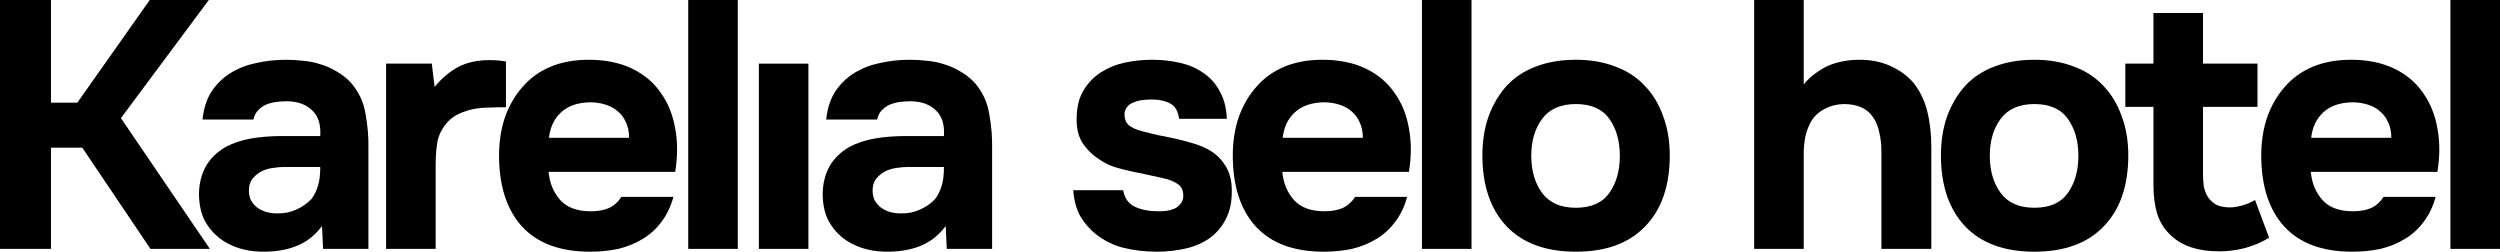 <?xml version="1.0" encoding="UTF-8"?> <svg xmlns="http://www.w3.org/2000/svg" width="3414" height="344" viewBox="0 0 3414 344" fill="none"> <path d="M69.607 201.621V339.875H0V0H69.607V140.174H105.611L204.501 0H285.149L165.137 161.297L286.59 339.875H205.461L112.332 201.621H69.607Z" fill="black"></path> <path d="M439.755 308.672C430.154 321.473 418.473 330.594 404.712 336.035C390.95 341.475 374.949 344.035 356.707 343.715C333.344 343.075 313.822 336.515 298.141 324.033C289.82 316.993 283.259 308.672 278.459 299.071C273.978 289.15 271.738 277.469 271.738 264.027C272.058 250.266 275.098 238.105 280.859 227.543C286.94 216.662 296.06 207.701 308.222 200.661C318.463 195.22 329.984 191.38 342.785 189.139C355.907 186.899 370.148 185.779 385.51 185.779H437.355C438.315 170.098 434.635 158.416 426.314 150.736C418.313 142.735 406.952 138.574 392.23 138.254C387.43 138.254 382.469 138.574 377.349 139.214C372.228 139.854 367.428 141.135 362.947 143.055C358.787 144.975 355.107 147.695 351.906 151.216C349.026 154.416 347.106 158.416 346.146 163.217H276.538C278.139 147.855 282.299 135.054 289.02 124.813C296.061 114.252 304.861 105.771 315.422 99.37C325.984 92.97 337.665 88.489 350.466 85.929C363.587 83.049 377.029 81.608 390.79 81.608C398.471 81.608 406.312 82.088 414.313 83.049C422.314 83.689 430.154 85.289 437.835 87.849C445.516 90.089 452.717 93.29 459.437 97.45C466.478 101.29 473.039 106.411 479.119 112.812C490 125.293 496.721 139.694 499.281 156.016C502.162 172.018 503.442 187.699 503.122 203.061V339.875H441.195L439.755 308.672ZM437.355 228.023H387.91C383.109 228.023 377.669 228.504 371.588 229.464C365.508 230.424 360.227 232.184 355.747 234.744C351.266 237.304 347.426 240.665 344.225 244.825C341.345 248.986 339.905 254.106 339.905 260.187C339.905 265.307 340.865 269.788 342.785 273.628C345.026 277.469 347.746 280.669 350.946 283.229C354.466 285.789 358.627 287.87 363.427 289.47C368.228 290.75 373.028 291.39 377.829 291.39C387.11 291.71 395.751 290.11 403.752 286.59C412.072 283.069 419.273 278.109 425.354 271.708C429.194 266.587 432.074 260.827 433.995 254.426C436.235 247.706 437.355 238.905 437.355 228.023Z" fill="black"></path> <path d="M593.487 118.572C603.728 106.411 614.61 97.29 626.131 91.209C637.972 85.129 652.053 82.088 668.375 82.088C672.536 82.088 676.536 82.249 680.376 82.569C684.217 82.888 687.737 83.369 690.937 84.009V146.415C683.577 146.415 676.056 146.575 668.375 146.895C661.014 146.895 653.974 147.535 647.253 148.815C640.532 150.095 633.972 152.176 627.571 155.056C621.49 157.616 616.05 161.457 611.249 166.577C603.888 174.898 599.248 183.859 597.328 193.46C595.728 203.061 594.928 213.942 594.928 226.103V339.875H527.241V86.889H589.647L593.487 118.572Z" fill="black"></path> <path d="M806.794 288.51C816.395 288.51 824.556 287.07 831.277 284.189C838.318 280.989 844.078 275.868 848.559 268.828H919.606C916.086 281.949 910.645 293.31 903.284 302.911C896.244 312.512 887.603 320.353 877.362 326.434C867.441 332.514 856.399 336.995 844.238 339.875C832.077 342.435 819.276 343.715 805.834 343.715C764.87 343.715 733.827 332.194 712.705 309.152C691.902 286.109 681.501 253.786 681.501 212.182C681.501 193.3 684.222 175.858 689.662 159.856C695.423 143.855 703.424 130.093 713.665 118.572C723.906 106.731 736.547 97.61 751.589 91.209C766.95 84.809 784.392 81.608 803.914 81.608C826.636 81.608 846.318 85.609 862.96 93.61C879.602 101.61 892.723 112.652 902.324 126.733C912.245 140.494 918.806 156.656 922.006 175.218C925.527 193.78 925.527 213.622 922.006 234.744H749.188C750.468 249.786 755.749 262.587 765.03 273.148C774.311 283.389 788.232 288.51 806.794 288.51ZM859.12 188.179C859.12 180.179 857.68 173.138 854.799 167.057C851.919 160.657 848.079 155.536 843.278 151.696C838.478 147.535 832.717 144.495 825.996 142.575C819.596 140.654 812.875 139.694 805.834 139.694C788.872 140.014 775.591 144.655 765.99 153.616C756.709 162.257 751.269 173.778 749.668 188.179H859.12Z" fill="black"></path> <path d="M1007.53 339.875H939.839V0H1007.53V339.875Z" fill="black"></path> <path d="M1103.98 339.875H1036.3V86.889H1103.98V339.875Z" fill="black"></path> <path d="M1291.47 308.672C1281.87 321.473 1270.19 330.594 1256.42 336.035C1242.66 341.475 1226.66 344.035 1208.42 343.715C1185.06 343.075 1165.54 336.515 1149.85 324.033C1141.53 316.993 1134.97 308.672 1130.17 299.071C1125.69 289.15 1123.45 277.469 1123.45 264.027C1123.77 250.266 1126.81 238.105 1132.57 227.543C1138.65 216.662 1147.77 207.701 1159.93 200.661C1170.18 195.22 1181.7 191.38 1194.5 189.139C1207.62 186.899 1221.86 185.779 1237.22 185.779H1289.07C1290.03 170.098 1286.35 158.416 1278.03 150.736C1270.03 142.735 1258.66 138.574 1243.94 138.254C1239.14 138.254 1234.18 138.574 1229.06 139.214C1223.94 139.854 1219.14 141.135 1214.66 143.055C1210.5 144.975 1206.82 147.695 1203.62 151.216C1200.74 154.416 1198.82 158.416 1197.86 163.217H1128.25C1129.85 147.855 1134.01 135.054 1140.73 124.813C1147.77 114.252 1156.57 105.771 1167.14 99.37C1177.7 92.97 1189.38 88.489 1202.18 85.929C1215.3 83.049 1228.74 81.608 1242.5 81.608C1250.18 81.608 1258.02 82.088 1266.03 83.049C1274.03 83.689 1281.87 85.289 1289.55 87.849C1297.23 90.089 1304.43 93.29 1311.15 97.45C1318.19 101.29 1324.75 106.411 1330.83 112.812C1341.71 125.293 1348.43 139.694 1350.99 156.016C1353.87 172.018 1355.15 187.699 1354.83 203.061V339.875H1292.91L1291.47 308.672ZM1289.07 228.023H1239.62C1234.82 228.023 1229.38 228.504 1223.3 229.464C1217.22 230.424 1211.94 232.184 1207.46 234.744C1202.98 237.304 1199.14 240.665 1195.94 244.825C1193.06 248.986 1191.62 254.106 1191.62 260.187C1191.62 265.307 1192.58 269.788 1194.5 273.628C1196.74 277.469 1199.46 280.669 1202.66 283.229C1206.18 285.789 1210.34 287.87 1215.14 289.47C1219.94 290.75 1224.74 291.39 1229.54 291.39C1238.82 291.71 1247.46 290.11 1255.46 286.59C1263.79 283.069 1270.99 278.109 1277.07 271.708C1280.91 266.587 1283.79 260.827 1285.71 254.426C1287.95 247.706 1289.07 238.905 1289.07 228.023Z" fill="black"></path> <path d="M1572.67 135.854C1567.87 135.854 1563.23 136.174 1558.75 136.814C1554.59 137.454 1550.75 138.574 1547.23 140.174C1543.71 141.455 1540.82 143.695 1538.58 146.895C1536.34 149.775 1535.38 153.616 1535.7 158.416C1536.02 163.857 1538.1 168.177 1541.95 171.378C1546.11 174.578 1551.87 177.138 1559.23 179.058C1566.27 180.979 1574.11 182.899 1582.75 184.819C1591.39 186.419 1599.87 188.179 1608.19 190.1C1616.51 192.02 1624.67 194.26 1632.67 196.82C1640.68 199.381 1647.72 202.581 1653.8 206.421C1662.12 211.542 1669 218.743 1674.44 228.023C1679.88 237.304 1682.44 248.666 1682.12 262.107C1682.12 275.228 1679.88 286.59 1675.4 296.191C1671.24 305.471 1665.48 313.472 1658.12 320.193C1648.84 328.514 1637.15 334.594 1623.07 338.435C1608.99 341.955 1594.75 343.715 1580.35 343.715C1563.71 343.715 1548.35 341.955 1534.26 338.435C1520.5 334.914 1507.86 328.674 1496.34 319.713C1488.02 312.992 1480.98 304.831 1475.22 295.23C1469.78 285.309 1466.58 273.468 1465.62 259.707H1533.78C1535.7 270.588 1540.98 278.109 1549.63 282.269C1558.59 286.429 1569.15 288.51 1581.31 288.51C1584.83 288.51 1588.51 288.35 1592.35 288.03C1596.51 287.39 1600.19 286.429 1603.39 285.149C1606.91 283.549 1609.79 281.309 1612.03 278.429C1614.59 275.228 1615.87 271.868 1615.87 268.348C1616.19 260.027 1613.31 254.106 1607.23 250.586C1601.47 247.065 1595.23 244.665 1588.51 243.385C1581.79 241.785 1574.59 240.185 1566.91 238.585C1559.23 236.984 1551.55 235.384 1543.87 233.784C1536.5 232.184 1529.14 230.264 1521.78 228.023C1514.42 225.463 1507.7 222.103 1501.62 217.942C1492.34 212.182 1484.5 204.501 1478.1 194.9C1472.02 185.299 1469.46 172.658 1470.42 156.976C1471.06 143.215 1474.42 131.534 1480.5 121.933C1486.9 112.012 1494.74 104.171 1504.02 98.41C1513.62 92.329 1524.34 88.009 1536.18 85.449C1548.35 82.888 1560.67 81.608 1573.15 81.608C1586.91 81.608 1599.87 83.049 1612.03 85.929C1624.19 88.809 1634.75 93.45 1643.72 99.85C1653 106.251 1660.36 114.572 1665.8 124.813C1671.56 135.054 1674.76 147.535 1675.4 162.257H1610.11C1608.83 151.696 1604.67 144.655 1597.63 141.135C1590.91 137.614 1582.59 135.854 1572.67 135.854Z" fill="black"></path> <path d="M1808.79 288.51C1818.39 288.51 1826.55 287.07 1833.27 284.189C1840.31 280.989 1846.07 275.868 1850.55 268.828H1921.6C1918.08 281.949 1912.64 293.31 1905.28 302.911C1898.23 312.512 1889.59 320.353 1879.35 326.434C1869.43 332.514 1858.39 336.995 1846.23 339.875C1834.07 342.435 1821.27 343.715 1807.82 343.715C1766.86 343.715 1735.82 332.194 1714.7 309.152C1693.89 286.109 1683.49 253.786 1683.49 212.182C1683.49 193.3 1686.21 175.858 1691.65 159.856C1697.41 143.855 1705.41 130.093 1715.66 118.572C1725.9 106.731 1738.54 97.61 1753.58 91.209C1768.94 84.809 1786.38 81.608 1805.9 81.608C1828.63 81.608 1848.31 85.609 1864.95 93.61C1881.59 101.61 1894.71 112.652 1904.31 126.733C1914.24 140.494 1920.8 156.656 1924 175.218C1927.52 193.78 1927.52 213.622 1924 234.744H1751.18C1752.46 249.786 1757.74 262.587 1767.02 273.148C1776.3 283.389 1790.22 288.51 1808.79 288.51ZM1861.11 188.179C1861.11 180.179 1859.67 173.138 1856.79 167.057C1853.91 160.657 1850.07 155.536 1845.27 151.696C1840.47 147.535 1834.71 144.495 1827.99 142.575C1821.59 140.654 1814.87 139.694 1807.82 139.694C1790.86 140.014 1777.58 144.655 1767.98 153.616C1758.7 162.257 1753.26 173.778 1751.66 188.179H1861.11Z" fill="black"></path> <path d="M2009.52 339.875H1941.83V0H2009.52V339.875Z" fill="black"></path> <path d="M2152.06 343.715C2111.09 343.715 2079.57 332.194 2057.49 309.152C2035.41 285.789 2024.36 253.466 2024.36 212.182C2024.36 192.34 2027.24 174.418 2033.01 158.416C2039.09 142.095 2047.41 128.173 2057.97 116.652C2068.85 105.131 2082.13 96.49 2097.81 90.729C2113.81 84.649 2131.9 81.608 2152.06 81.608C2171.9 81.608 2189.66 84.649 2205.34 90.729C2221.34 96.49 2234.79 105.131 2245.67 116.652C2256.87 128.173 2265.35 142.095 2271.11 158.416C2277.19 174.418 2280.23 192.34 2280.23 212.182C2280.23 253.786 2269.03 286.109 2246.63 309.152C2224.55 332.194 2193.02 343.715 2152.06 343.715ZM2152.06 142.095C2131.26 142.095 2115.89 148.815 2105.97 162.257C2096.05 175.698 2091.09 192.5 2091.09 212.662C2091.09 233.144 2096.05 250.106 2105.97 263.547C2115.89 276.989 2131.26 283.709 2152.06 283.709C2172.86 283.709 2188.06 276.989 2197.66 263.547C2207.26 250.106 2212.06 233.144 2212.06 212.662C2212.06 192.5 2207.26 175.698 2197.66 162.257C2188.06 148.815 2172.86 142.095 2152.06 142.095Z" fill="black"></path> <path d="M2463.16 115.212C2467.64 109.771 2472.28 105.291 2477.09 101.77C2481.89 97.93 2487.65 94.25 2494.37 90.729C2501.41 87.529 2508.45 85.289 2515.49 84.009C2522.85 82.409 2530.69 81.608 2539.01 81.608C2555.33 81.608 2569.57 84.489 2581.74 90.249C2593.9 95.69 2603.98 102.891 2611.98 111.852C2621.26 123.053 2627.82 136.174 2631.66 151.216C2635.5 166.257 2637.42 182.899 2637.42 201.141V339.875H2569.25V206.421C2569.25 197.46 2568.29 188.979 2566.37 180.979C2564.77 172.658 2561.89 165.617 2557.73 159.856C2553.57 153.776 2548.13 149.295 2541.41 146.415C2535.01 143.535 2527.01 142.095 2517.41 142.095C2507.81 142.415 2499.17 144.655 2491.49 148.815C2484.13 152.656 2478.37 157.776 2474.2 164.177C2470.36 170.578 2467.48 177.778 2465.56 185.779C2463.96 193.46 2463.16 201.461 2463.16 209.782V339.875H2395.48V0H2463.16V115.212Z" fill="black"></path> <path d="M2778.22 343.715C2737.26 343.715 2705.73 332.194 2683.65 309.152C2661.57 285.789 2650.53 253.466 2650.53 212.182C2650.53 192.34 2653.41 174.418 2659.17 158.416C2665.25 142.095 2673.57 128.173 2684.13 116.652C2695.01 105.131 2708.3 96.49 2723.98 90.729C2739.98 84.649 2758.06 81.608 2778.22 81.608C2798.06 81.608 2815.83 84.649 2831.51 90.729C2847.51 96.49 2860.95 105.131 2871.83 116.652C2883.03 128.173 2891.51 142.095 2897.27 158.416C2903.36 174.418 2906.4 192.34 2906.4 212.182C2906.4 253.786 2895.19 286.109 2872.79 309.152C2850.71 332.194 2819.19 343.715 2778.22 343.715ZM2778.22 142.095C2757.42 142.095 2742.06 148.815 2732.14 162.257C2722.22 175.698 2717.26 192.5 2717.26 212.662C2717.26 233.144 2722.22 250.106 2732.14 263.547C2742.06 276.989 2757.42 283.709 2778.22 283.709C2799.02 283.709 2814.23 276.989 2823.83 263.547C2833.43 250.106 2838.23 233.144 2838.23 212.662C2838.23 192.5 2833.43 175.698 2823.83 162.257C2814.23 148.815 2799.02 142.095 2778.22 142.095Z" fill="black"></path> <path d="M3045.39 283.229C3050.51 283.229 3056.27 282.269 3062.67 280.349C3069.07 278.429 3074.67 276.028 3079.47 273.148L3098.67 324.513C3094.19 327.394 3089.07 330.114 3083.31 332.674C3077.87 334.914 3071.79 336.995 3065.07 338.915C3058.67 340.515 3052.59 341.635 3046.83 342.275C3041.07 342.915 3035.79 343.235 3030.99 343.235C3015.63 343.235 3002.02 341.155 2990.18 336.995C2978.66 332.834 2969.06 326.594 2961.38 318.273C2954.34 311.232 2949.06 302.111 2945.54 290.91C2942.34 279.709 2940.74 267.067 2940.74 252.986V145.935H2902.33V86.889H2940.74V17.762H3008.42V86.889H3082.83V145.935H3008.42V237.144C3008.42 242.905 3008.74 248.506 3009.38 253.946C3010.34 259.067 3012.11 263.867 3014.67 268.348C3017.55 272.828 3021.39 276.508 3026.19 279.389C3031.31 281.949 3037.71 283.229 3045.39 283.229Z" fill="black"></path> <path d="M3213.27 288.51C3222.87 288.51 3231.03 287.07 3237.75 284.189C3244.79 280.989 3250.55 275.868 3255.03 268.828H3326.08C3322.56 281.949 3317.12 293.31 3309.76 302.911C3302.72 312.512 3294.08 320.353 3283.83 326.434C3273.91 332.514 3262.87 336.995 3250.71 339.875C3238.55 342.435 3225.75 343.715 3212.31 343.715C3171.34 343.715 3140.3 332.194 3119.18 309.152C3098.38 286.109 3087.97 253.786 3087.97 212.182C3087.97 193.3 3090.69 175.858 3096.13 159.856C3101.9 143.855 3109.9 130.093 3120.14 118.572C3130.38 106.731 3143.02 97.61 3158.06 91.209C3173.42 84.809 3190.86 81.608 3210.39 81.608C3233.11 81.608 3252.79 85.609 3269.43 93.61C3286.07 101.61 3299.2 112.652 3308.8 126.733C3318.72 140.494 3325.28 156.656 3328.48 175.218C3332 193.78 3332 213.622 3328.48 234.744H3155.66C3156.94 249.786 3162.22 262.587 3171.5 273.148C3180.78 283.389 3194.71 288.51 3213.27 288.51ZM3265.59 188.179C3265.59 180.179 3264.15 173.138 3261.27 167.057C3258.39 160.657 3254.55 155.536 3249.75 151.696C3244.95 147.535 3239.19 144.495 3232.47 142.575C3226.07 140.654 3219.35 139.694 3212.31 139.694C3195.35 140.014 3182.06 144.655 3172.46 153.616C3163.18 162.257 3157.74 173.778 3156.14 188.179H3265.59Z" fill="black"></path> <path d="M3414 339.875H3346.31V0H3414V339.875Z" fill="black"></path> </svg> 